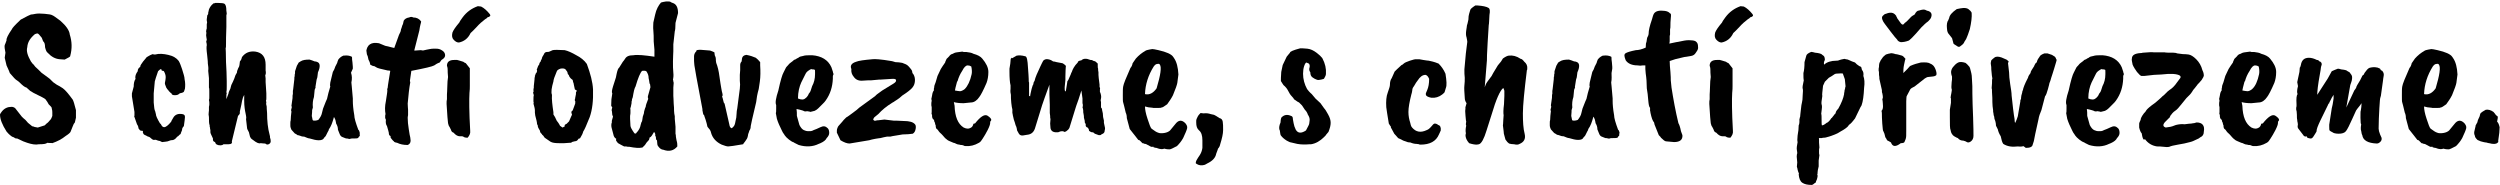 <?xml version="1.0" encoding="utf-8"?>
<!-- Generator: Adobe Illustrator 26.0.0, SVG Export Plug-In . SVG Version: 6.00 Build 0)  -->
<svg version="1.1" id="Vrstva_1" xmlns="http://www.w3.org/2000/svg" xmlns:xlink="http://www.w3.org/1999/xlink" x="0px" y="0px"
	 viewBox="0 0 688 51" style="enable-background:new 0 0 688 51;" xml:space="preserve">
<style type="text/css">
	.st0{fill:#000000;}
</style>
<g>
	<path class="st0" d="M13,39.3c-0.3,0.3-1,0.4-2.3,0.4c-0.9,0.2-2,0-3.2-0.4l-1.1-0.4l-1.7-0.8c-0.1,0-0.2,0-0.3,0
		c0,0-0.1,0-0.3-0.1c-0.2-0.2-0.5-0.3-0.8-0.4c-0.7-0.5-1.2-1-1.5-1.4C0.6,34.3,0,32.8,0,31.5c0-0.1,0.2-0.4,0.5-0.8
		c0.7-0.9,1.6-1.3,2.7-1.3c0.4,0,0.8,0.2,1,0.4l1.8,2.3c0.3,0.3,0.6,0.6,1,0.9l0.7,0.8l1.1,0.9c0.1,0.1,0.3,0.1,0.4,0.1
		c0.1,0.1,0.5,0.2,1.2,0.3c0.7-0.2,1.3-0.4,1.9-0.6c0.3-0.3,0.6-0.6,0.9-0.8l0.8-0.9c0.1-0.1,0.2-0.4,0.4-0.9c0-0.5,0-0.8,0-1
		c0-0.2,0-0.6-0.2-1.3c0-0.1-0.3-0.4-0.8-0.9c-0.2-0.4-0.5-0.9-0.9-1.4c-0.2-0.2-1.3-0.8-3.2-1.7l-1-0.6l-1-0.9
		c-0.5-0.1-1.1-0.6-2-1.5c-0.4-0.3-0.6-0.5-0.8-0.6c-0.2-0.1-0.8-0.7-1.8-1.9c0-0.1-0.3-0.8-0.9-2.1l-0.5-2.1l0.2-1.4
		c-0.2-0.9-0.3-1.7-0.2-2.1c0.1-0.2,0.3-0.7,0.5-1.3C1.7,10.6,2.2,9.6,3.3,8c0-0.2,0.8-1.1,2.4-2.6l1.9-1L8.5,4
		c0.3,0,0.8-0.1,1.3-0.2c0.6-0.1,1.4-0.1,2.5,0c1.1,0.1,1.8,0.2,2.1,0.4c0.3,0.1,1,0.6,2.2,1.5c1.6,1.4,2.5,2.7,2.6,3.8
		c0.6,1.9,0.7,3.8,0.1,6c0,0.1-0.5,0.4-1.5,0.9l-1.4-0.1c-1.2-0.1-2.3-0.7-3.3-1.8c-0.3-0.2-0.5-0.7-0.7-1.5c0-0.9-0.2-1.4-0.5-1.6
		c0,0-0.2-0.4-0.4-1c-0.6-0.8-1-1.2-1.2-1.2c-0.2,0-0.4,0.1-0.7,0.2c-1.3,1.1-2,2.2-2.1,3.6c-0.3,1.1,0.1,2.3,1,3.9
		c0.4,0.6,0.7,0.9,0.8,0.9c0.2,0.4,0.6,0.8,1.3,1.4l0.8,0.8l2.3,1.7l0.9,0.9l1,0.7c0.6,0.3,1.1,0.6,1.7,1c0.7,0.5,1.6,1.6,2.7,3.1
		c0.2,0.3,0.5,1.3,0.9,2.9v2.1l-0.3,1.3c-0.2,0.2-0.4,0.5-0.6,1.1c0,0-0.2,0.5-0.6,1.5c-0.1,0.2-0.5,0.6-1.3,1.1
		c-1.1,0.9-2.3,1.5-3.7,2C14.1,39.3,13.6,39.4,13,39.3z"/>
	<path class="st0" d="M37.9,19.6c0-0.5,0.2-0.9,0.7-1.2c0,0,0-0.1,0-0.1c0-0.3,0.3-0.7,0.8-1.4c0.6-0.7,0.9-1.1,1-1.2
		c0.8-0.5,1.3-0.7,1.6-0.8c0.3,0.1,0.5,0.1,0.6,0.1h0.1c1.1-0.3,2.3-0.2,3.6,0.1c1.4,0.3,2.3,0.9,2.9,1.7c0.3,0.5,0.6,1.3,0.9,2.2
		c0.4,1.3,0.7,2.2,0.7,2.8c0.2,0.9,0.2,1.8,0.1,2.6L50.7,25c0,0.1-0.1,0.3-0.3,0.4c-0.2,0.1-0.4,0.2-0.6,0.2c-0.2,0-0.4,0.1-0.6,0.3
		c-0.2,0.2-0.6,0.3-1.1,0.3c-0.6,0-0.9-0.2-0.9-0.5c-0.1,0-0.3-0.2-0.5-0.4c-0.2-0.2-0.4-0.4-0.4-0.5L46,24.5c0-0.1-0.1-0.2-0.2-0.3
		c-0.3-0.7-0.5-1.2-0.4-1.5c0.2-0.9,0.2-1.5,0.2-1.5c0-0.5-0.2-1.1-0.5-1.6c0,0-0.1-0.1-0.2-0.1c-0.1,0-0.2,0-0.4-0.1
		c-0.1-0.3-0.1-0.4-0.2-0.4c-0.3,0.1-0.5,0.3-0.8,0.6c-0.5,1.4-0.8,2.4-0.9,2.8l-0.3,3.3v2.5c0.1,1.3,0.2,2.1,0.4,2.4
		c0,0.1,0.1,0.4,0.2,0.8c0,0.5,0.4,1.3,1.1,2.5l0.3,0.3c0.2,0.5,0.5,0.8,0.9,0.8s1.1-0.5,1.9-1.5c0-0.1,0.2-0.5,0.7-1.3
		c0.5-0.7,1.3-1,2.4-0.8c0.5,0.1,0.7,0.3,0.7,0.8c0,0.3-0.1,1.1-0.3,2.5c-0.4,0.4-0.5,0.7-0.5,1.1c-0.3,0.7-0.4,1-0.4,1.1
		c-0.1,0-0.2,0.1-0.3,0.2L49,37.5c-0.1,0-0.2,0.1-0.3,0.2c-0.4,0.5-0.7,0.7-0.8,0.7c-0.1,0.1-0.4,0.2-0.9,0.2
		c-0.7,0.3-1.2,0.4-1.5,0.4l-0.9,0.1L44,38.8l-0.5-0.1c-0.4-0.2-0.8-0.3-1-0.2c-0.2,0-0.4,0-0.5-0.1c-0.1-0.1-0.3-0.2-0.4-0.3
		c-0.4-0.4-0.7-0.5-0.8-0.5c-0.1,0-0.3-0.1-0.6-0.3c-0.3-0.1-0.5-0.2-0.7-0.4l-0.2-0.5c0.1-0.3,0-0.4-0.1-0.4
		c-0.5,0-0.7-0.1-0.8-0.3l-0.3-0.4c0-0.3-0.1-0.7-0.4-1.1l-0.7-2c-0.1-0.1-0.1-0.2,0-0.4v-1l-0.7-4.3v-0.8c0.3-1.2,0.5-1.8,0.5-1.9
		c0-0.8,0.1-1.5,0.5-2.1C37.1,21,37.4,20.3,37.9,19.6z"/>
	<path class="st0" d="M56.9,5.3L57,4.6c0-0.1,0-0.3,0.1-0.5c0.1,0,0.2-0.2,0.2-0.4c0-0.2,0-0.4,0.1-0.6c0-0.2,0.1-0.6,0.4-1.1
		c0.3-0.5,0.7-0.9,1-1.1c0.2,0,0.4,0,0.4-0.1h0.7c1,0,1.6,0.1,1.8,0.2c0.4,0.2,0.6,0.8,0.6,2c0,0.1,0.1,0.4,0.1,0.8l-0.1,0.4v0.4
		c0,0.2,0,0.4,0,0.6c0,0.2,0,0.4,0,0.7v1.5c-0.1,2.3-0.1,3.9-0.1,4.6s0,1.2-0.1,1.2c0,0.2,0.1,1.5,0.1,3.9c0.1,1.8,0.2,3.6,0.2,5.2
		v1.3c0,0.8,0,1.4-0.1,1.7l0.1,0.5c-0.1,0.1-0.1,0.3-0.1,0.7v0.8l0.6-1.6c0-0.3,0.2-0.7,0.5-1.3l0.2-0.8c0-0.1,0.2-0.5,0.5-1.1
		c0.3-0.6,0.5-1.2,0.7-1.8l0.4-0.7c0-0.4,0.1-0.6,0.2-0.8l0.1-0.3c0.3-0.5,0.4-0.8,0.4-1l0.1-0.8c0-0.1,0-0.2,0.1-0.3
		c0.3-0.3,0.4-0.7,0.5-1.1c0.9-1.2,2.1-1.7,3.7-1.5c1.9,0.3,2.8,1.5,2.8,3.6v1.6c0.1,0.5,0.1,1-0.1,1.3l0.1,0.9v1l0.2,3.1V27
		c0,0.3,0,0.5-0.1,0.7c0,0.1,0.1,0.3,0.1,0.7c-0.1,0-0.1,0.2,0,0.5c0.1,0.3,0.1,0.5,0.1,0.6c0,0.1,0,0.6,0.1,1.6
		c0,2.1,0.2,4.2,0.7,6l0.1,0.4v0.3c0.3,0.9,0.3,1.5-0.2,1.8c-0.4,0.3-0.8,0.2-1.1-0.1c-0.1,0-0.5,0-1.3-0.1
		c-0.4,0.2-1.1-0.1-2.1-0.9c-0.2-0.1-0.4-0.3-0.6-0.5c0-0.1-0.1-0.2-0.2-0.4c-0.1-0.5-0.2-0.9-0.3-1.2c-0.3-0.6-0.5-0.9-0.5-1.1
		l-0.3-2.6c0.1,0,0.1-0.5-0.1-1.4c-0.2-0.9-0.4-2.1-0.4-3.6v-0.5c0-0.7,0-1,0.1-1c-0.3,0-0.6,0.9-0.9,2.7l-0.4,1.8v0.5
		c-0.1,0.3-0.3,0.5-0.5,0.7l-1.7,7c0.1,0.3,0,0.5-0.1,0.6c-0.1,0.1-0.4,0.2-0.8,0.2h-1.4C61.3,39.9,61,40,60.7,40
		c-0.9,0-1.4-0.3-1.5-0.9c-0.4-0.1-0.6-0.3-0.6-0.7v-0.3c-0.4-0.9-0.7-1.4-0.7-1.7c0-0.3,0-0.5,0-0.7c-0.1-0.1-0.1-0.3-0.1-0.6
		c-0.1-0.1-0.1-0.3-0.1-0.6c-0.2-0.5-0.2-1.2-0.2-2.3l-0.1-0.7c0-0.5,0.1-0.9,0.1-1.1v-1l0.1-0.5v-0.6c0-0.1,0-0.4-0.1-0.8
		c0.1-0.2,0.1-0.4,0.1-0.7v-1.4c0-0.7,0-1.1-0.1-1.3v-1.6c0-0.5,0-0.9,0-1l-0.2-2c0.1-0.7,0-1.4-0.1-2c0-0.1,0-0.9-0.2-2.4
		c-0.2-1.5-0.2-2.3-0.1-2.6c0-0.3,0-0.5-0.1-0.8c-0.1-0.3,0-0.5,0.1-0.7c0,0,0-0.3-0.1-0.7c-0.1-0.4-0.1-0.8,0-1.3
		c-0.1-0.2-0.1-0.5,0-0.9c0.1-0.1,0.1-0.3,0.1-0.7V6.7L57,6.1C56.9,5.9,56.9,5.6,56.9,5.3z"/>
	<path class="st0" d="M96.7,22.7l0.1,1c0,0.1,0.1,1.3,0.3,3.4v0.7c0,0.9,0.1,2.2,0.4,3.9c0,0.8,0.4,2.1,1.1,4
		c0.2,0.1,0.3,0.4,0.4,0.8L99,37.1c0.1,0.2,0,0.4-0.3,0.6c0,0.3-0.3,0.4-1,0.4c-0.7,0-1.1,0-1.3,0.1c-0.2,0.1-0.5,0-0.9-0.1
		c-0.1,0.1-0.6-0.1-1.3-0.4c-0.3-0.1-0.6-0.4-0.8-1l-0.4-1c0-0.7-0.2-1.2-0.5-1.7c0-0.2-0.1-0.5-0.2-1c-0.2-0.5-0.3-0.7-0.4-0.8
		c-0.4,1.5-0.8,2.6-1.4,3.4c0,0.2-0.1,0.4-0.3,0.7l-0.5,1c0,0.1-0.2,0.3-0.5,0.6c-0.2,0.5-0.7,0.7-1.5,0.7c-0.7,0-1.5-0.2-2.5-0.5
		c-0.3,0-0.8-0.2-1.5-0.5c-0.2,0-0.6,0-1-0.2c-0.5-0.2-0.7-0.2-0.8-0.2c-0.1-0.1-0.4-0.3-0.8-0.5l-0.9-1c0,0-0.1-0.2-0.2-0.5
		c-0.1-0.3-0.1-0.5-0.1-0.7c0-0.1,0-0.3,0-0.6c0-0.3,0-0.5,0.1-0.8c0-0.7,0.1-1.5,0.2-2.4c0-0.1-0.1-0.2-0.1-0.4
		c0-0.1,0.1-0.4,0.2-0.8c0-0.2-0.1-0.3-0.1-0.4l0.3-2.1c0-0.5,0-0.9,0.1-1.1V25c0-0.1,0.1-0.3,0.1-0.6l0.3-2.6c0-0.4,0-0.7,0.1-0.8
		v-0.5c0.1-0.1,0.1-0.4,0.1-0.9l0.5-1.5l0.4-0.7c0-0.1,0.2-0.3,0.6-0.5c0.6-0.4,1.4-0.5,2.5-0.5c0.4,0.1,0.9,0.3,1.4,0.5
		c0.1,0,0.4,0,0.8,0.2c0.7,0.3,0.8,1.3,0.1,2.8c-0.1,1-0.2,1.5-0.2,1.5c-0.1,0.3-0.2,0.5-0.2,0.7c-0.2,1.2-0.3,1.8-0.3,1.9
		c0.1-0.1,0.1,0.1-0.2,0.7l-0.2,2c-0.3,0.9-0.4,1.8-0.3,2.9l-0.2,0.7c0,0.2,0,0.7-0.1,1.7c0.1,0.1,0.1,0.2,0.1,0.4l0.1,0.4
		c0,0.1,0,0.2,0.1,0.3c0.1,0.1,0.3,0.1,0.6,0.1c0.3,0,0.6-0.1,0.9-0.2c0.5-0.6,0.9-1.3,1-1.9c0.2-0.7,0.3-1.1,0.3-1.2
		c0.6-1.6,1-2.5,1.1-2.7c0.2-1,0.5-2.1,0.9-3.4c-0.1-0.2-0.1-0.5,0-1.1l0.7-2.9c0.3-0.5,0.5-0.9,0.5-1c0-0.1,0.2-0.6,0.7-1.5
		c0-0.1,0.1-0.4,0.3-0.9c0.3-0.4,0.7-0.8,1.4-1.1h0.2c0.8-0.1,1.5,0,2.1,0.3c0.1,0.1,0.1,0.4,0.1,0.8c0.1,0.4,0.1,1,0.2,2v0.5
		L96.6,20C96.9,20.9,96.9,21.8,96.7,22.7z"/>
	<path class="st0" d="M101.4,16.4c-0.1-0.5-0.2-0.9-0.2-0.9c-0.2-0.4-0.3-0.7-0.3-1s0-0.4-0.1-0.4c0.1-0.8,0.4-1.5,1-1.9
		c0.6-0.4,1.4-0.5,2.5-0.3l1.7,0.7l2.5,0.6l1.3-3.6c0.3-0.6,0.5-1,0.5-1.2c0-0.2,0.1-0.5,0.2-0.7c0.1-0.5,0.3-0.9,0.4-1.1l0.2-0.9
		c0.3-0.5,0.8-0.8,1.5-0.9c0.4-0.2,0.8-0.2,1.1,0c1,0,1.7,0.4,2.2,1.1c0,0.2-0.1,0.5-0.2,0.9c-0.1,0.4-0.2,0.9-0.3,1.6l-1.4,5.5h0.4
		l1.4-0.1c0.2,0,0.4,0.1,0.6,0.1c0.8-0.2,1.4-0.3,1.9-0.4s0.7-0.1,0.9-0.1c0.1,0,0.4,0,0.9,0c0.5,0,1,0.1,1.6,0.5
		c0.5,0.3,0.8,0.8,0.8,1.3s-0.3,0.9-1,1.3l-0.5,0.7c-0.6,0.2-1.1,0.5-1.5,0.8c-0.5,0.3-2.6,0.8-6.3,1.5l-0.4,2.8
		c0.1,0.2,0.1,0.3,0.1,0.4c-0.3,1.6-0.5,3.5-0.7,5.8c0,0.8,0.1,1.4,0.1,1.7v1.5c0,0.1-0.1,0.3-0.1,0.7c0,0.9,0.1,2,0.3,3.2
		c0.2,1.2,0.3,2,0.4,2.2c0,0.3,0.1,0.5,0.1,0.9c0,0.6-0.3,1-0.8,1.2c-1.2,0-2.1-0.2-2.9-0.6c-0.7-0.1-0.9-0.3-0.9-0.4
		c-0.3-0.2-0.5-0.5-0.9-1c0-0.3,0-0.5-0.1-0.5c-0.3-0.1-0.4-0.4-0.4-0.9c0,0-0.1-0.2-0.1-0.4l-0.4-1.4c-0.3-0.4-0.4-1-0.3-1.7
		c0-0.1-0.1-0.3-0.2-0.5v-0.4c0-0.3,0-0.5,0.1-0.7c-0.2-1-0.2-2.2,0.1-3.6c0.2-1.4,0.4-2.4,0.4-3c-0.1-0.2,0-0.4,0.1-0.7
		c0-0.3,0.1-0.8,0.2-1.5l0.5-3.1c-0.2-0.1-0.4-0.1-0.7-0.1c-1.9-0.4-2.9-0.7-3-0.8l-0.7-0.4c-0.3,0-0.6-0.1-1.1-0.4
		C101.8,17,101.5,16.7,101.4,16.4z"/>
	<path class="st0" d="M123,18.1c0-1.1,0.7-1.6,2-1.6h0.8c0.1,0,0.7,0.2,1.7,0.5c0.1,0.1,0.4,0.3,0.7,0.4l1.1,1.4v4.8
		c0,0.5,0,1.2-0.1,2c-0.1,1.7-0.1,5.2,0.2,10.4c0.1,0.7-0.2,1.3-0.7,1.9c-0.6,0-1-0.1-1.2-0.3c-0.1-0.1-0.5-0.1-1-0.1
		c-0.5,0-1.1-0.3-1.7-1c-0.4-0.1-0.6-0.4-0.7-0.8l-0.4-0.8c-0.2-0.2-0.3-0.6-0.4-1c-0.1-0.5-0.2-2.2-0.4-5.3c0-0.5,0-1,0.1-1.3v-1.3
		c0-0.4,0.1-1.1,0.1-2.2c0-1.1,0.1-1.9,0.2-2.6c-0.1-0.9-0.1-1.6-0.1-1.9C123.2,19.1,123.2,18.6,123,18.1z M131.5,1.7l0.9,0.1
		c0.8,0.4,1.6,1.1,2.4,2.1c0.3,0.4,0.1,0.7-0.7,0.9c0,0.1-0.2,0.3-0.6,0.5c-0.8,0.6-1.6,1.3-2.3,2.1c-0.7,0.8-1.3,1.3-1.7,1.7
		c-0.7,1.5-1.8,2.3-3.2,2.6c-0.5,0-0.9-0.2-1.4-0.7c-0.5-0.5-0.6-1.1-0.4-2c0.2-0.6,0.8-1.5,1.9-2.8c0-0.1,0.3-0.6,0.9-1.4
		C128.4,3.3,129.8,2.3,131.5,1.7z"/>
	<path class="st0" d="M150.5,14.3c0.3,0,0.5,0,0.7-0.1c0.2-0.1,0.5-0.2,0.9-0.4c0.5-0.1,1.5-0.1,3.3,0c0.9,0.2,2,0.7,3.2,1.4
		c1.2,0.6,2.2,1.4,2.9,2.4c1,2.7,1.6,5,1.7,7c0.1,3.1-0.2,5.6-0.9,7.6c-0.9,2.3-1.5,3.6-1.8,4c-0.1,0.5-0.4,1.1-0.9,1.9
		c-0.2,0-0.3,0-0.4,0.1c0,0-0.1,0.2-0.3,0.4c-0.2,0.2-0.5,0.3-0.8,0.3c-0.5,0.1-0.8,0.2-0.8,0.3c-0.1,0.1-0.3,0.1-0.6,0.1l-1.4,0.1
		h-1.5c-1,0-1.8-0.1-2.3-0.4l-1.6-1.1l-0.5-0.7c-0.1,0-0.2,0-0.2-0.1c0-0.1,0-0.2-0.1-0.2c-0.3-0.3-0.5-0.5-0.5-0.9
		c-0.4-0.6-0.6-1.1-0.6-1.3c0-0.3-0.1-0.4-0.2-0.5c0-0.5-0.2-1.3-0.5-2.4l-0.1-0.8v-0.6c0-0.5-0.2-1.2-0.4-1.9
		c0.1-0.1,0.1-0.3,0-0.6c0-0.8,0-1.4,0.1-1.7l-0.2-0.7c0.1-0.2,0.2-0.4,0.1-0.6c0-0.2,0-0.5,0.1-0.8v-0.4l0.2-1.9
		c0-0.3,0-0.5,0.1-0.6v-0.4c0.1,0,0.1-0.2,0.2-0.5l0.3-0.4l0.1-0.4c0-0.1,0-0.2-0.1-0.3l0.3-0.8c0-0.1,0.1-0.3,0.4-0.7
		c0-0.2,0.1-0.5,0.4-0.8c0-0.2,0.1-0.4,0.3-0.7c0-0.3,0.2-0.7,0.6-1.3C149.8,14.5,150.2,14.3,150.5,14.3z M158.2,24.6l-0.3-1.4
		c0-0.1,0-0.2-0.1-0.4s-0.1-0.4-0.2-0.8c-0.3-0.2-0.5-0.4-0.6-0.5l-0.3-0.4l-0.2-0.5c-0.2-0.1-0.3-0.3-0.3-0.5
		c0-0.2-0.1-0.4-0.2-0.5c-0.1-0.1-0.2-0.3-0.3-0.4c-0.1-0.1-0.1-0.2-0.2-0.2c-0.3-0.2-0.8-0.2-1.3-0.1c-0.5,0.2-0.9,0.4-1,0.8
		c-0.6,1.4-0.9,2.3-0.9,2.7c-0.5,1.7-0.7,3-0.4,3.7c-0.1,1.2,0.1,2.8,0.4,4.8v0.6c0.3,0.4,0.6,1,0.9,1.7c0.4,0.5,0.6,0.8,0.7,1
		c0.1,0.2,0.2,0.3,0.2,0.4c0.4,0.3,0.6,0.4,0.7,0.5c0.3-0.1,0.5-0.3,0.6-0.3v-0.4c0.2-0.1,0.3-0.3,0.5-0.3c0,0,0.1-0.1,0.4-0.4
		l0.3-0.3c0.5-1.2,0.8-1.8,0.8-1.8c0-0.1,0-0.2-0.1-0.4c-0.1-0.3-0.1-0.6,0.3-0.8l0.7-1.9v-0.3c0.1-0.2,0-0.4-0.1-0.5v-0.4
		c0.1-0.1,0.1-0.3,0.1-0.4c0.1-0.6,0.2-0.9,0.2-1c0-0.1,0-0.2,0-0.4c0-0.2,0.1-0.3,0.2-0.4C158.9,25,158.7,24.9,158.2,24.6z"/>
	<path class="st0" d="M185.9,6.3c0,1.3-0.1,2.1-0.2,2.3l-0.4,3.6v1.9c0,0.6-0.1,1.5-0.1,2.8c0,1.2,0,2.3,0.1,3.1
		c0.1,0.8,0,1.5-0.1,2c0.1,0.1,0.1,0.2,0.1,0.4l0.1,0.4l-0.1,1.3v2.3c0,0.4,0.1,1.1,0.1,2.1c0.1,0.8,0.1,1.5,0.1,2
		c0,0.5,0.1,1,0.2,1.5v0.7l0.2,2.2v1.9c0.1,0.3,0.1,0.5,0.1,0.7c0,0.2,0.1,0.6,0.2,1.2c0.2,0.6,0.2,1.1,0.2,1.6
		c-1,1.2-2.3,1.5-3.9,0.9c-0.3,0-0.7-0.2-1-0.5c-0.3-0.3-0.6-0.7-0.6-1l-0.1-1.1c-0.2,0-0.3-0.3-0.3-0.9c-0.1-0.2-0.2-0.4-0.2-0.5
		c0.1-0.2,0-0.5-0.3-0.9l-0.6,1c-0.2,0.3-0.4,0.5-0.6,0.5l-0.2,0.7c-0.5,0.5-0.9,1-1.1,1.4l-0.7,0.7c-0.9,0.2-2.1,0.1-3.6-0.2
		c-0.4,0-0.7,0-0.9-0.1H172c-0.1,0.1-0.5-0.1-1.2-0.5c-0.6-0.3-0.9-0.5-1-0.7l0.3,0.1c-0.5-0.2-0.7-0.6-0.5-1
		c-0.4-0.2-0.7-0.6-0.8-1.2l-0.5-1.9c-0.1-0.5-0.1-1,0.1-1.5c-0.1-0.1,0-0.6,0.3-1.5l-0.2-0.5l-0.1-1c-0.1-0.1-0.1-0.5,0.1-1
		l-0.3-0.5c0-1.5,0.1-2.3,0.2-2.7l0.1-0.7c-0.2-0.3-0.1-0.9,0.2-1.9l0.8-2.5c0-0.1,0.1-0.4,0.2-1c0.2-0.9,0.4-1.5,0.7-1.7l1-1.6
		c0.2-0.2,0.4-0.5,0.6-0.8c0.4-0.7,1.1-1,2.3-1c1.2-0.2,3.1,0,5.8,0.4v-1.9l-0.2-2.3c0-1.1,0-2.1-0.1-3c-0.1-0.9,0-1.6,0-2.2
		c0,0,0.2-0.8,0.5-2.2s0.9-2.5,1.6-3.3c0.3-0.1,0.7-0.2,1.4-0.3c0.7,0,1.1,0,1.2,0.1s0.3,0.2,0.6,0.3c1,0.3,1.5,1.2,1.5,2.8
		L185.9,6.3z M179,24l-0.1-0.8c-0.1-0.1-0.2-0.3-0.2-0.6c0-0.2-0.1-0.6-0.2-1.1c0-0.7-0.2-1.2-0.5-1.7c-0.1-0.3-0.5-0.4-1.3-0.3
		c-0.5,0.5-1.1,1.9-1.8,4.3c0,0-0.1,0.2-0.2,0.4c-0.1,0.3-0.3,0.9-0.4,1.6c-0.1,0.7-0.2,1.2-0.3,1.3c-0.1,0.2-0.1,0.4-0.1,0.6
		c-0.1,0.1-0.1,0.4-0.1,0.7l-0.2,1c-0.1,0.2-0.2,0.5-0.1,0.8V31c0,0.1,0,0.4-0.1,0.9v0.8l0.1,1.9c0,0.4,0.4,1.1,1.1,2.1
		c0.3,0.1,0.5,0.1,0.5-0.1c0.7-0.7,1.1-1.5,1.2-2.2l0.2-0.7c0.2-0.2,0.3-0.7,0.4-1.6l0.3-0.9c0-0.3,0.1-0.7,0.2-1
		c0.1-0.4,0.2-0.6,0.3-0.8c0-0.3,0.2-1,0.7-2.2c0-0.1-0.1-0.2-0.1-0.3v-0.4C178.8,24.8,179,24,179,24z"/>
	<path class="st0" d="M192.8,13.7l2.5,0.2c0.2,0,0.6,0.2,1.3,0.5l0.1,0.8c0.2,0.4,0.3,0.7,0.3,1c0,0.3,0,0.7,0.1,1.1
		c0.4,1,0.7,2.2,0.9,3.8c0.2,1.5,0.4,2.6,0.5,3.2c0.1,0.6,0.2,1.1,0.3,1.4c0.1,0.4,0.1,0.7-0.1,0.9c0.1,0.1,0.2,0.4,0.3,0.9
		s0.2,0.9,0.4,1l1.3,5.7c0.1,0.7,0.3,1,0.7,1.1l0.5-0.5c0.2-0.2,0.4-0.7,0.5-1.4c0.2-0.7,0.3-1.4,0.3-2c0-0.6,0.1-1.1,0.2-1.6
		l0.7-5.4c0.1-0.8,0.1-1.5,0-2.2v-1.6l0.1-1.3v-1.4c0-0.3,0.1-0.7,0.4-1l0.1-0.8c0.1-0.6,0.5-0.9,1.2-1c1.1,0.2,1.9,0.5,2.6,0.8
		c0.4,0.3,0.8,0.7,1.2,1.2V18c0.1,1.6,0.1,3.1-0.1,4.5l-0.3,2c-0.4,1.4-0.6,2.6-0.7,3.6c-1,4.2-1.5,6.4-1.5,6.6
		c0,0.5-0.1,0.9-0.4,1.3c0,0.1-0.1,0.4-0.3,0.9c-0.1,0.8-0.3,1.3-0.5,1.5c0,0-0.1,0.2-0.4,0.6c-0.3,0.4-0.5,0.6-0.5,0.7
		c-2.3,0.4-3.7,0.6-4.1,0.6c-0.4,0-1-0.2-1.8-0.5c-1.5-0.7-2.5-1.8-2.9-3.2c-0.1-0.5-0.3-0.9-0.6-1.2c-0.3-0.3-0.5-0.6-0.5-0.9
		c-0.1-0.3-0.1-0.6-0.2-0.8c-0.1-0.2-0.1-0.5-0.2-0.7c-0.2-0.6-0.4-1.1-0.5-1.5c0,0.1,0,0.2-0.1,0.1c0-0.1-0.1-0.2-0.1-0.3
		c0-0.1-0.1-0.3-0.1-0.5c-0.1-0.3-0.1-0.5-0.1-0.8c-1.5-7.8-2.2-11.8-2.2-12c0-0.3-0.1-0.7-0.1-1.2v-1.3c0-0.5,0.2-1,0.7-1.5h-0.1
		C191.6,13.8,192,13.7,192.8,13.7z"/>
	<path class="st0" d="M229.2,21.1v0.6c-0.1,2.2-0.7,4.2-2,6c-0.2,0.3-0.4,0.5-0.8,0.9l-1.2,1.2c-0.3,0.3-0.6,0.5-1,0.7l-1.2,0.3
		c-0.1-0.1-0.4-0.1-0.9-0.2c-0.4,0.1-0.7,0.1-1-0.1c0,0-0.2-0.1-0.6-0.2c-0.3-0.1-0.8-0.2-1.3-0.3c0.1,0.6,0.1,1.2,0.1,1.9l0.7,2.5
		c0.4,0.8,0.8,1.2,1.2,1.4c0.4,0.2,0.8,0.3,1.3,0.3c0.5,0,0.8,0,1-0.1c0.2-0.1,0.6-0.3,1.2-0.5l1.1-0.5c0.8-0.4,1.4-0.3,2,0.3
		c0.3,0.3,0.4,0.8,0.4,1.3c0,0.5-0.3,1-0.7,1.4c-0.2,0.5-0.8,1-1.7,1.4c0,0-0.2,0.1-0.5,0.2c-1.6,0.8-3.5,0.9-5.5,0.3l-1-0.5
		c-0.1,0-0.2-0.1-0.3-0.2c-0.4-0.1-0.9-0.4-1.4-0.8c-0.5-0.4-0.9-0.8-1.1-1.1c-0.2-0.3-0.3-0.5-0.4-0.6c-0.1-0.1-0.2-0.3-0.4-0.7
		c-0.6-1.2-1.1-2.3-1.4-3.3l-0.3-1.6c0.1-0.1,0.1-0.6,0.1-1.3v-0.9c-0.3-0.6-0.1-1.9,0.6-4c0.6-2.8,1.1-4.4,1.4-4.9l0.7-1.4
		c0,0,0.2-0.3,0.7-0.8c0.1-0.2,0.5-0.5,1.3-1.1c0.1-0.2,0.4-0.3,0.7-0.4c0.1-0.1,0.4-0.3,0.7-0.4c0.3-0.3,0.7-0.4,1.3-0.5
		c0.5-0.2,1.4-0.2,2.5-0.2c2.6,0.2,4.4,1.3,5.3,3.3l0.4,1.2c0,0.2,0.1,0.4,0.2,0.7C229.2,20.8,229.2,20.9,229.2,21.1z M224.3,20.4
		v-0.6c0-0.4,0-0.6-0.1-0.6l-0.3-0.1c-0.3,0-0.5,0-0.6-0.1c-0.3,0.1-0.5,0.2-0.6,0.3c-0.5,0.3-0.8,0.6-1,1l-1.2,2.4
		c-0.5,1.1-0.9,2.6-0.9,4.4c0.9,0.4,1.6,0.4,2.1-0.1c0.3-0.2,0.5-0.5,0.7-0.8c0.1-0.3,0.2-0.5,0.4-0.7c0.2-0.2,0.4-0.8,0.7-1.8
		C224,22.8,224.3,21.7,224.3,20.4z"/>
	<path class="st0" d="M240.1,16.3c0.5-0.1,2.3,0,5.2,0.5c0.1,0,0.5,0.1,1.1,0.3c0.7,0,1.3,0.1,1.9,0.2l1,0.4c0.5,0.2,1,0.8,1.6,1.6
		c0.1,0.3,0.2,0.5,0.2,0.8c0.4,0.4,0.7,1.1,0.7,1.9s-0.2,1.5-0.7,2.1c-0.5,0.6-1.4,1.3-2.8,2.2c-0.4,0.4-1,0.9-2,1.5
		c-0.1,0.1-0.4,0.3-0.8,0.5c-1.6,1-2.8,2-3.8,3.1l-1.1,0.9c-0.2,0.3-0.3,0.5-0.3,0.6c0.2,0.3,0.4,0.4,0.7,0.3
		c0.3-0.1,0.5-0.1,0.7-0.1l1.7-0.2l2.5,0.3c0.3,0,1.2,0,2.8,0.1c1.6,0,2.6,0.3,3.1,0.9c0.2,0.2,0.3,0.6,0.2,1.2
		c-0.1,0.6-0.3,1.1-0.8,1.4c-0.7,0.1-1.7,0.2-2.8,0.2c-0.5,0.1-1.1,0.2-1.8,0.3c-0.7,0.1-1.2,0.2-1.6,0.3c0,0-0.3,0-0.9,0
		c-0.5,0.1-1.1,0.2-1.8,0.4c-0.2,0-0.7,0.1-1.4,0.2c-0.7,0.1-1.3,0.3-1.7,0.4l-5.4,0.9c-0.7,0-1.5-0.3-2.5-0.9l-1-2.1
		c0-0.5,0-0.9,0.1-1.1c0.1-0.3,0.2-0.6,0.5-0.9c0.3-0.3,0.5-0.6,0.8-0.9c0.2-0.3,0.4-0.4,0.4-0.5c0.2-0.2,0.3-0.3,0.3-0.3l0.5-0.5
		c0.1,0,1.1-0.7,2.8-2l0.8-0.7l4.4-3.2c0-0.1,0.6-0.6,1.9-1.5l3.1-1.9c0.5-0.3,0.7-0.6,0.7-0.8c0-0.2-0.1-0.4-0.2-0.4
		c-0.2-0.1-0.4-0.1-0.8-0.1l-3.2,0.2h-0.4l-2.2,0.2c-0.5,0-1.3,0-2.4,0.1c-1.1,0.1-1.9-0.3-2.4-1c-0.6-0.7-0.8-1.4-0.7-2.2
		c-0.4-0.9,0-1.6,1.3-2C236.3,16.7,237.8,16.5,240.1,16.3z"/>
	<path class="st0" d="M267.2,28.2l-2,0.2c-1.1,0-2-0.1-2.7-0.3l0.2,1c0.1,3,0.9,5,2.5,6c0.4,0.2,0.8,0.3,1.1,0.3
		c0.3,0,0.7-0.1,1.1-0.4c0.1-0.1,0.3-0.3,0.4-0.6c0-0.3,0.2-0.5,0.5-0.4c1.5-1.9,2.6-2.6,3.4-2.2c0.8,0.5,1.1,0.9,1.1,1.2
		c0,0.1-0.1,0.3-0.3,0.5v0.3c0,0.4-0.2,1-0.7,2c-0.5,0.9-0.9,1.7-1.4,2.4c-0.3,0.5-0.6,0.9-1,1.1c-1.2,0.7-2.4,1-3.7,0.9
		c-0.3,0-0.5-0.1-0.6-0.2c-0.3-0.1-0.5-0.1-0.7-0.1l-0.4-0.1c-0.3,0-0.6-0.1-0.8-0.2c-0.4-0.2-0.6-0.3-0.8-0.3
		c-0.9-0.4-1.5-0.6-1.7-0.8c-0.2-0.2-0.4-0.3-0.5-0.4c-0.1-0.1-0.5-0.5-1-1.1c-0.5-0.4-0.7-0.7-0.8-0.8c-0.2-0.3-0.4-0.6-0.6-0.7
		c-0.2-0.1-0.3-0.5-0.3-1c-0.1-0.2-0.2-0.4-0.2-0.7l-0.2-0.4c0-0.3-0.1-0.5-0.3-0.6c-0.2-0.2-0.3-0.5-0.3-0.8v-0.4
		c-0.1-0.1-0.2-0.3-0.1-0.7v-1.4l-0.1-0.5v-0.4c0-0.1,0-0.5,0.1-0.9l-0.1-0.5c0,0,0.1-0.3,0.2-0.9c0.1-0.8,0.3-1.2,0.5-1.4v-0.5
		c0-0.1,0.1-0.3,0.1-0.4c0-0.2,0-0.4,0.1-0.6c0.1-0.2,0.4-1,0.8-2.5l0.9-1.9c0.3-0.5,0.7-1.1,1.2-1.8c0-0.2,0.2-0.5,0.4-1l0.7-0.7
		c0.2-0.3,0.5-0.6,1-0.7c0.5-0.3,0.9-0.4,1.1-0.4l1.5-0.2c0.2,0,0.3,0.1,0.4,0.1h0.7c0.8,0.1,1.5,0.2,2,0.5c1.1,0.3,1.9,0.7,2.4,1.3
		c1.1,1.3,1.7,2.5,1.7,3.7c0,1.2-0.2,2.2-0.5,3c-0.9,2.1-1.6,3.4-2,3.9C268.9,27.6,268.1,28.2,267.2,28.2z M267.4,20.4
		c0.1-0.5,0.1-1.2-0.1-2.1c-0.3-0.2-0.6-0.3-1-0.3c-0.5,0-1,0.5-1.5,1.5c-0.6,0.9-1,1.8-1.3,2.9h-0.1c-0.4,1.5-0.6,2.3-0.6,2.5
		c0.6,0.1,1.1,0.2,1.4,0.2s0.8-0.2,1.3-0.6C266.3,23.7,267,22.3,267.4,20.4z"/>
	<path class="st0" d="M279.8,15.3h0.1c0.5-0.1,1.2-0.1,2.3,0.2c0.4,0.1,0.6,1.1,0.7,3.1c0.1,1.5,0.2,2.5,0.2,3.1c0,0.6,0,0.9,0.1,1
		v3.7l0.3,0.1c0,0,0-0.3,0.1-0.7c0.2-1,0.4-1.8,0.6-2.3c0.1-0.1,0.2-0.3,0.2-0.5c0-0.2,0.1-0.5,0.3-0.7c0.2-1,0.8-2.3,1.6-4
		c0.3-0.7,0.6-1.2,0.8-1.6c0.3-0.3,0.7-0.5,1.3-0.4c0.6,0.1,1,0.3,1.4,0.6c0.3,0,0.6,0.1,1,0.2l1.6,0.3c0.1,0,0.3,0.2,0.6,0.4
		c0.3,0.2,0.4,0.4,0.3,0.7c0,0.3-0.1,1.1-0.1,2.6v0.9L293,24c0,0.6,0,0.9,0.1,1l0.2,0.2l0.4-2.5c0-0.3,0.1-0.5,0.3-0.7l0.7-1.6
		c0-0.1,0.1-0.3,0.3-0.7c0.1-0.3,0.2-0.6,0.5-1.1c0.3-0.5,0.6-0.9,1.1-1.4c0-0.3,0.3-0.5,1-0.6c0.5-0.5,1.3-0.6,2.5-0.1
		c0.2,0,0.4,0,0.6,0.1c0,0.1,0.1,0.1,0.4,0.2c0.3,0,0.6,0.3,1,0.7v0.6c0,0.4,0,0.6,0.1,0.8c0,0.3,0,0.6,0.1,1v0.7
		c0,0.3,0.1,1.2,0.3,2.7v0.6c0.1,0.2,0.2,0.4,0.1,0.7c0,0.2,0,0.5,0,0.7c0.1,0.1,0.2,0.4,0.3,0.9c0.1,0.5,0,1-0.1,1.4l0.1,0.5v1.5
		c0.2,0.1,0.3,0.4,0.3,0.7l0.2,0.9c0,0.7,0.1,1.3,0.3,2v0.6l0.3,1.4v0.3l-0.1,0.5c0,0.4-0.2,0.7-0.7,0.9c-0.1,0-0.2,0.1-0.3,0.2
		c-0.1,0.1-0.3,0.1-0.6,0.1l-1.1-0.4l-0.5-0.4c-0.3,0.1-0.7-0.1-1.1-0.4c0-0.3-0.1-0.6-0.4-0.9c-0.4-0.1-0.6-0.4-0.5-0.9
		c0,0-0.1-0.2-0.3-0.6c0.1-0.1,0-0.5-0.2-1.2c0-0.3,0-0.6-0.1-1c-0.1-0.3-0.1-0.6-0.1-1c0-0.3-0.1-0.6-0.2-0.9c0,0,0.1-0.1,0.1-0.4
		c0-0.3,0-0.5-0.1-0.7v-1.3l-0.3-2.2l-0.8,2.5c-0.5,1.4-0.8,2.2-0.8,2.3l-1.7,5.5c-0.1,0.2-0.3,0.5-0.6,0.7
		c-0.3,0.3-0.6,0.4-0.8,0.4c-0.1-0.1-0.3-0.2-0.6-0.2c-0.3,0-0.7,0.1-1.1,0.3c-1.2,0.1-1.9-0.2-2.1-1.1l-0.1-1.3l0.1-1.3
		c-0.1-0.1-0.1-0.4-0.1-0.8l-0.1-0.8v-2.3l-0.1-2.8v-2.7c-1.1,2.9-1.7,4.8-2,5.6l-2,6.5c-0.4,1.1-1.1,1.6-2.2,1.7l-0.6,0.1
		c-0.8,0.2-1.3,0.1-1.6-0.4l-0.5-0.9c-0.1-0.8-0.3-1.3-0.4-1.4c-0.1-0.5-0.3-1-0.5-1.6l-0.3-1.3c0-0.1,0-0.3-0.1-0.5v-1
		c-0.1-0.3-0.2-0.9-0.3-1.8c-0.1-0.9-0.1-1.6-0.1-2.2c-0.1-0.4-0.2-1-0.1-1.6v-1c-0.2-0.8-0.3-2.1-0.3-3.8v-0.8
		c0.2-1.1,0.3-1.8,0.3-2.2c0-0.4,0.1-0.7,0.3-0.9C278.2,16.3,278.8,15.9,279.8,15.3z"/>
	<path class="st0" d="M314.9,39.5l-0.5-0.1l-0.8-0.8c-0.2,0-0.4-0.1-0.5-0.3c-0.4-0.5-1.1-1.4-2.2-2.8l-0.8-3c0-0.6-0.1-1.1-0.3-1.5
		c-0.4-1.6-0.6-2.6-0.7-2.8c-0.1-0.2-0.1-0.9-0.1-2c0-1.1,0-1.9,0.1-2.4c0.1-0.7,0.8-2.4,2-5.1c0.3-0.3,0.5-0.8,0.6-1.3l0.9-1.3
		c0.8-0.9,1.7-1.6,2.6-2.1c0-0.1,0.6-0.3,1.9-0.5c0.3,0,0.8,0.1,1.7,0.3c2.2,0.5,3.6,1.1,4.1,1.9l0.2,0.3c0.7,1,1.1,2.5,1.2,4.5
		c-0.1,0.9-0.2,1.7-0.3,2.3c-0.1,0.6-0.5,1.7-1.2,3.4c-0.5,1-1.1,1.8-1.6,2.5c-0.8,0.6-1.3,0.9-1.6,0.9c-0.1,0.1-0.5,0.1-0.9,0.1
		h-1.3c-0.1,0-0.3-0.1-0.7-0.1c-0.4,0-0.9-0.1-1.6-0.3c0,0.8,0.2,1.9,0.7,3.4c0.5,1.5,0.8,2.4,1.1,2.7c0.8,0.6,1.4,1,1.8,1.1
		c0.4,0.2,1,0.2,1.7,0.1c0.7-0.1,1.3-0.4,1.6-0.7l1.4-1.7c0.9-1.2,1.8-1.3,2.8-0.3c0.4,0.5,0.6,0.9,0.5,1.4
		c-0.1,0.5-0.5,1.4-1.1,2.7c-0.5,0.9-1.1,1.6-1.7,2.2c-1.1,0.6-1.8,0.9-2,0.9c-0.3,0-0.8,0-1.5-0.2c-0.4,0.2-1,0.2-1.9-0.1
		c0-0.1-0.1-0.1-0.3-0.1c-0.2,0-0.5-0.1-0.8-0.2l0.1-0.1c-0.1,0-0.3,0-0.7,0l-1.5-0.8H314.9z M319.2,17.8c-0.1-0.2-0.3-0.3-0.7-0.2
		c-0.4,0-0.7,0.3-1,0.7c-1.5,2.4-2.3,4.9-2.4,7.6c1.2,0.3,2.3-0.3,3.2-1.6C319.4,20.6,319.7,18.5,319.2,17.8z"/>
	<path class="st0" d="M335.6,32.5c0.5,0.1,0.8,0.4,0.9,1c0.1,0.6,0.1,1.3,0.1,2.3s-0.3,2.3-0.8,3.9c-0.1,0.5-0.3,0.9-0.6,1.2
		c0,0.1-0.2,0.6-0.5,1.4c-0.2,1.1-1,2-2.5,2.7c-0.3,0.2-0.5,0.3-0.8,0.4c-0.8,0.2-1.5,0.1-2.1-0.3c-0.2-0.1-0.3-0.2-0.2-0.4
		c0-0.3,0.2-0.7,0.6-1.3c0.4-0.6,0.7-1,0.8-1.3c0.1-0.2,0.3-0.7,0.4-1.4v-2.1c0-1.3-0.3-2.2-0.9-2.7c-0.6-0.5-0.8-1.2-0.8-2.2
		c0,0,0-0.2,0-0.5c0-0.3,0.2-0.7,0.4-1.1c0.2-0.4,0.5-0.7,0.8-1l0.8,0.1c0.8-0.1,1.4,0,2,0.2l0.9,0.2
		C334.4,31.7,334.8,32,335.6,32.5z"/>
	<path class="st0" d="M352.5,22.3c0-0.4,0-1.3,0.1-2.5l0.4-1.9l1.1-2.3l0.9-1.1c0-0.3,0.9-0.7,2.8-1.2h0.1c0.4,0,1,0,1.9,0.1
		c0.9,0.1,1.7,0.5,2.5,1.1c0.8,0.6,1.3,1.1,1.6,1.5c0.8,1.5,1.1,2.9,1,4.3c0,0.4-0.2,0.8-0.5,1.3c0,0.1-0.3,0.2-0.8,0.3
		c-0.5,0.1-0.9,0.2-1.3,0c-0.3-0.1-0.7-0.3-1.1-0.6c-0.4-0.3-0.6-0.7-0.6-1.4c-0.3-0.4-0.4-0.8-0.2-1.4c0.1-0.4,0-0.8-0.2-1
		l-0.7-0.3c-0.2,0.1-0.4,0.4-0.6,1c-0.2,0.6-0.3,1.3-0.3,2.1c0,1.5,0.4,2.9,1.1,4.2c0.3,0.4,0.7,0.9,1.3,1.4l1,1.2l1.4,1.3l1,1.4
		c0.3,0.3,0.6,0.8,1.1,1.7c0.5,0.9,0.7,1.6,0.7,2.3c0,0.7-0.2,1.5-0.6,2.5L365,37c0,0.1-0.2,0.3-0.6,0.7c-1.1,1.1-2.3,1.8-3.6,2
		h-0.4c-1.2,0.1-2.3,0.1-3.4-0.1l-1.7-0.4c-0.2,0-0.4-0.1-0.6-0.2c-0.2-0.1-0.4-0.2-0.6-0.3c-0.8-0.5-1.3-1-1.5-1.3
		c-0.2-0.1-0.3-0.6-0.4-1.5c-0.3-0.5-0.2-1.3,0.2-2.2c0-0.5,0.1-1,0.2-1.3c0.7-0.8,1.6-1,2.7-0.5c0.4,0.1,0.5,0.4,0.5,0.9
		c0,0.1,0.1,0.5,0.2,1.1c0.1,0.6,0.3,1.2,0.6,1.8c0.3,0.5,0.7,0.8,1.2,0.8c0.5,0,1-0.2,1.6-0.6c0.6-1.1,0.9-1.7,0.9-1.9l0.1-0.8
		c0.1-0.5-0.1-1.1-0.5-1.7c-0.1-0.4-0.4-0.9-0.8-1.3l-0.8-1.2l-0.8-0.8c-0.1,0-0.6-0.3-1.4-0.9c0-0.1-0.2-0.4-0.6-0.8
		c-0.4-0.4-0.7-0.9-1-1.5c-0.3-0.6-0.7-1.1-1.3-1.6C353.1,23.3,352.9,22.9,352.5,22.3z"/>
	<path class="st0" d="M390.6,39.7l-0.8-0.1c-0.4,0-1-0.1-1.7-0.4c-0.5,0-0.9-0.1-1.3-0.3c-0.4-0.1-0.6-0.2-0.8-0.3
		c-0.2-0.1-0.5-0.3-0.8-0.4c-0.3-0.1-0.5-0.2-0.6-0.4l-0.9-1c-0.3-0.5-0.5-0.9-0.7-1.3c-0.2-0.3-0.3-0.5-0.2-0.6
		c-0.1-0.1-0.3-0.4-0.6-0.9c-0.4-2.3-0.6-3.8-0.7-4.5c-0.1-1.6,0-3,0.4-4c0.4-1.1,0.6-1.8,0.6-2.1c0-0.9,0.2-1.5,0.5-1.9l0.8-1.8
		l0.7-0.7c0,0,0.4-0.4,1.2-1.1c0.1,0,0.3-0.1,0.6-0.4c0.3-0.3,0.9-0.5,1.7-0.8c0.9-0.3,1.4-0.4,1.5-0.4h1.1c0,0,0.4,0.1,1.1,0.2
		s1.2,0.2,1.5,0.2c0.5,0.1,1.5,0.3,2.7,0.8c0.7,0.7,1.4,1.6,1.9,2.8c0.3,1.9,0.4,3.2,0.1,3.9l-0.3,1c0,0.2-0.3,0.5-0.7,0.8
		c-0.9,0.7-1.9,1-3,0.9c-1-0.2-1.5-0.5-1.5-0.9c-0.1-0.2,0.1-0.6,0.4-1.3c0.3-0.7,0.5-1.7,0.5-3c-0.3-0.7-0.6-1-1-1.1
		c-0.8,0-1.5,0.5-2.2,1.6c-0.2,0.3-0.4,0.5-0.5,0.7c-0.1,0.2-0.2,0.4-0.3,0.5c-0.1,0.2-0.1,0.2-0.1,0.2c-0.2,0.3-0.4,0.5-0.5,0.9
		c0,0.3-0.1,0.5-0.1,0.7c0,0.2-0.1,0.4-0.2,0.8c-0.5,2-0.8,3.6-0.8,4.8c0,1.1,0.2,2.1,0.5,3c0.1,0.5,0.2,0.8,0.3,1
		c0.1,0.2,0.3,0.4,0.6,0.7c1.1,1,2.5,1,4.2,0c0.3-0.2,0.5-0.5,0.8-0.8c0.3-0.4,0.5-0.6,0.8-0.7c0.3,0,0.7,0.1,1,0.4
		c0.5,0.1,0.8,0.6,0.7,1.5c-0.2,0.5-0.4,0.9-0.5,1.1c-0.8,1.9-2.5,2.8-5.1,2.8H390.6z"/>
	<path class="st0" d="M409.2,16.6l-0.6,7.4l0.3-0.8c0.1-0.3,0.7-1.1,1.6-2.3c0-0.1,0.6-1.1,1.7-2.9l0.9-1.1l0.5-0.8
		c0.7-0.5,1.3-0.8,1.7-0.8c1-0.1,2,0.1,3.2,0.9c0.3,0,0.6,0.3,1,0.8c0.6,0.5,0.9,1.1,0.8,2c0,0.1,0,0.2-0.1,0.3
		c-0.7,5.7-1.1,9.7-1.1,11.9c0,2.3,0.1,4.2,0.5,5.7c0.3,1.3-0.2,2.2-1.4,2.7c-0.3,0.2-0.8,0.3-1.5,0.1c-0.6,0-1.1-0.1-1.4-0.2
		c-0.3-0.2-0.6-0.5-1-1.1l-0.3-1.1c-0.1-0.3-0.2-0.7-0.2-1.2l-0.2-1.6c0-0.1,0.1-0.5,0.1-1.4l0.1-1.4c-0.1-0.5-0.1-1.5,0.1-3
		l0.1-2.3v-1.4c0-0.1-0.1-0.4-0.3-0.8c-0.9,0.7-2,3.2-3.2,7.3l-1.4,4.4c-0.7,2.3-1.4,3.6-2.1,3.8l-0.6,0.1c-0.5,0-1.2-0.1-2.1-0.4
		c-0.7-0.8-1-1.5-1-2.3c0.1-0.1,0.1-0.3,0.1-0.5c-0.1-0.5-0.1-1.1,0.1-2c0-0.1-0.1-0.3-0.1-0.4l0.1-0.8c-0.1-0.2-0.1-0.7-0.2-1.6
		c-0.1-0.9-0.1-1.5,0-1.9c-0.1-0.1,0-0.6,0.3-1.5c-0.3-0.4-0.5-0.9-0.5-1.5c-0.1-1.5-0.2-2.6-0.1-3.4c0.1-0.7,0.1-1.4,0.1-2.1
		c-0.1-0.7-0.1-1.4-0.1-2.3l0.4-4.4l0.4-3.2c0-0.3-0.1-0.6-0.2-1.2c-0.2-0.5-0.2-1.2-0.1-1.9c0.1-0.7,0.2-1.2,0.2-1.4
		c0.1-0.2,0.2-0.7,0.4-1.6c0-0.7,0.1-1.3,0.2-1.6l0.3-1c0-0.3,0.5-0.7,1.4-1.3h0.6c1.4,0.1,2.5,0.3,3.1,0.7c0.3,0.2,0.4,0.8,0.2,1.9
		c-0.1,1.5-0.1,2.5-0.2,2.8c0,0.4-0.1,1.9-0.3,4.8C409.2,14.7,409.2,16.2,409.2,16.6z"/>
	<path class="st0" d="M443.4,22.7l0.1,1c0,0.1,0.1,1.3,0.3,3.4v0.7c0,0.9,0.1,2.2,0.4,3.9c0,0.8,0.4,2.1,1.1,4
		c0.2,0.1,0.3,0.4,0.4,0.8l-0.1,0.5c0.1,0.2,0,0.4-0.3,0.6c0,0.3-0.3,0.4-1,0.4c-0.7,0-1.1,0-1.3,0.1c-0.2,0.1-0.5,0-0.9-0.1
		c-0.1,0.1-0.6-0.1-1.3-0.4c-0.3-0.1-0.6-0.4-0.8-1l-0.4-1c0-0.7-0.2-1.2-0.5-1.7c0-0.2-0.1-0.5-0.2-1c-0.2-0.5-0.3-0.7-0.4-0.8
		c-0.4,1.5-0.8,2.6-1.4,3.4c0,0.2-0.1,0.4-0.3,0.7l-0.5,1c0,0.1-0.2,0.3-0.5,0.6c-0.2,0.5-0.7,0.7-1.5,0.7c-0.7,0-1.5-0.2-2.5-0.5
		c-0.3,0-0.8-0.2-1.5-0.5c-0.2,0-0.6,0-1-0.2c-0.5-0.2-0.7-0.2-0.8-0.2c-0.1-0.1-0.4-0.3-0.8-0.5l-0.9-1c0,0-0.1-0.2-0.2-0.5
		c-0.1-0.3-0.1-0.5-0.1-0.7c0-0.1,0-0.3,0-0.6c0-0.3,0-0.5,0.1-0.8c0-0.7,0.1-1.5,0.2-2.4c0-0.1-0.1-0.2-0.1-0.4
		c0-0.1,0.1-0.4,0.2-0.8c0-0.2-0.1-0.3-0.1-0.4l0.3-2.1c0-0.5,0-0.9,0.1-1.1V25c0-0.1,0.1-0.3,0.1-0.6l0.3-2.6c0-0.4,0-0.7,0.1-0.8
		v-0.5c0.1-0.1,0.1-0.4,0.1-0.9l0.5-1.5l0.4-0.7c0-0.1,0.2-0.3,0.6-0.5c0.6-0.4,1.4-0.5,2.5-0.5c0.4,0.1,0.9,0.3,1.4,0.5
		c0.1,0,0.4,0,0.8,0.2c0.7,0.3,0.8,1.3,0.1,2.8c-0.1,1-0.2,1.5-0.2,1.5c-0.1,0.3-0.2,0.5-0.2,0.7c-0.2,1.2-0.3,1.8-0.3,1.9
		c0.1-0.1,0.1,0.1-0.2,0.7l-0.2,2c-0.3,0.9-0.4,1.8-0.3,2.9l-0.2,0.7c0,0.2,0,0.7-0.1,1.7c0.1,0.1,0.1,0.2,0.1,0.4l0.1,0.4
		c0,0.1,0,0.2,0.1,0.3c0.1,0.1,0.3,0.1,0.6,0.1c0.3,0,0.6-0.1,0.9-0.2c0.5-0.6,0.9-1.3,1-1.9c0.2-0.7,0.3-1.1,0.3-1.2
		c0.6-1.6,1-2.5,1.1-2.7c0.2-1,0.5-2.1,0.9-3.4c-0.1-0.2-0.1-0.5,0-1.1l0.7-2.9c0.3-0.5,0.5-0.9,0.5-1c0-0.1,0.2-0.6,0.7-1.5
		c0-0.1,0.1-0.4,0.3-0.9c0.3-0.4,0.7-0.8,1.4-1.1h0.2c0.8-0.1,1.5,0,2.1,0.3c0.1,0.1,0.1,0.4,0.1,0.8c0.1,0.4,0.1,1,0.2,2v0.5
		l-0.2,1.2C443.5,20.9,443.6,21.8,443.4,22.7z"/>
	<path class="st0" d="M459.8,5c-0.1,0.9-0.1,1.6-0.1,2c0,0.4,0,0.8-0.1,1.1v1.4l-0.1,0.4v1.1c0,0.3,0,0.7-0.1,1l1.9-0.4
		c0.1,0,0.7-0.1,1.6-0.3c0.9-0.2,1.7-0.3,2.5-0.2c0.7,0,1.3,0.2,1.5,0.5c0.3,0.3,0.4,0.7,0.4,1.3c0.1,0.4-0.1,0.9-0.4,1.3l-0.2,0.3
		c-0.3,0.5-0.7,0.8-1.3,0.9l-1.9,0.3l-2.5,0.6l-1.5,0.5c0,0.9,0.1,1.9,0.2,3c0.1,1.1,0.1,1.9,0.1,2.3l0.2,2c0.5,3.2,1.1,6.5,1.9,9.8
		c0.2,0.3,0.5,1.1,0.7,2.2l0.4,1.1c0.1,1.2-0.6,1.9-2.3,1.9c-0.3,0-1-0.1-2.2-0.2c-0.3,0-0.8-0.4-1.4-1c0-0.1-0.2-0.3-0.6-0.7
		l-1-2.5c-0.1-0.1-0.2-0.5-0.3-1c-0.4-0.4-0.7-1.3-1-2.7c0-0.1,0-0.3-0.1-0.5v-0.8c-0.3-0.3-0.4-1-0.5-2.1c-0.1-1.2-0.2-2.3-0.4-3.3
		c0-1.4-0.1-2.8-0.3-4.1l-0.1-1.2v-0.5c0-0.4,0-0.5,0-0.5h-0.7c-0.5,0.1-1,0.1-1.4,0c-1.6,0-2.7-0.5-3.3-1.4c-0.4-1-0.5-1.6-0.1-1.9
		c0.4-0.3,1.4-0.6,2.9-0.9c0.7,0,1.6-0.2,2.7-0.7c0-0.9,0.1-1.4,0.2-1.5c0.1-0.8,0.2-1.4,0.4-1.6c0.1-0.2,0.2-0.5,0.2-0.7
		c0-0.9,0.3-2.2,0.9-3.9c0.2-0.8,0.4-1.4,0.6-1.7c0.5-0.7,1.5-0.9,3-0.7c0.6,0.1,1.1,0.3,1.4,0.7C459.9,3.7,459.9,4.1,459.8,5z"/>
	<path class="st0" d="M470.5,18.1c0-1.1,0.7-1.6,2-1.6h0.8c0.1,0,0.7,0.2,1.7,0.5c0.1,0.1,0.4,0.3,0.7,0.4l1.1,1.4v4.8
		c0,0.5,0,1.2-0.1,2c-0.1,1.7-0.1,5.2,0.2,10.4c0.1,0.7-0.2,1.3-0.7,1.9c-0.6,0-1-0.1-1.2-0.3c-0.1-0.1-0.5-0.1-1-0.1
		c-0.5,0-1.1-0.3-1.7-1c-0.4-0.1-0.6-0.4-0.7-0.8l-0.4-0.8c-0.2-0.2-0.3-0.6-0.4-1c-0.1-0.5-0.2-2.2-0.4-5.3c0-0.5,0-1,0.1-1.3v-1.3
		c0-0.4,0.1-1.1,0.1-2.2c0-1.1,0.1-1.9,0.2-2.6c-0.1-0.9-0.1-1.6-0.1-1.9C470.7,19.1,470.7,18.6,470.5,18.1z M479,1.7l0.9,0.1
		c0.8,0.4,1.6,1.1,2.4,2.1c0.3,0.4,0.1,0.7-0.7,0.9c0,0.1-0.2,0.3-0.6,0.5c-0.8,0.6-1.6,1.3-2.3,2.1s-1.3,1.3-1.7,1.7
		c-0.7,1.5-1.8,2.3-3.2,2.6c-0.5,0-0.9-0.2-1.4-0.7c-0.5-0.5-0.6-1.1-0.4-2c0.2-0.6,0.8-1.5,1.9-2.8c0-0.1,0.3-0.6,0.9-1.4
		C475.9,3.3,477.3,2.3,479,1.7z"/>
	<path class="st0" d="M502,17.8c0.7-0.7,1.9-1.1,3.4-1.1c0.3,0,0.5,0,0.9-0.2c0.3-0.1,0.7-0.2,1.3-0.3l0.4,0.1c0.3,0,0.6,0.1,1,0.3
		c0.4,0.2,0.9,0.4,1.5,0.6l0.5,0.5l0.7,0.5c0.4,0.1,0.6,0.3,0.6,0.6l0.1,0.4c0.4,0.5,0.5,1,0.4,1.7c0.3,0.8,0.4,1.9,0.2,3.3
		c-0.1,2.1-0.3,3.7-0.7,4.8l-0.3,0.5l-1.5,3.1c-0.6,0.8-1.1,1.4-1.7,1.8c-0.1,0.3-0.6,0.8-1.6,1.4l-0.7,0.4c-0.7,0.5-2,1.1-3.9,1.6
		c-0.3,0.1-0.5,0.1-0.7,0.1c-0.2,0-0.3,0-0.5,0.1h-0.9c0.1,0,0.1,0.2,0.1,0.5v0.7l0.1,1.4c-0.1,0.3-0.1,0.6-0.1,1.1
		c0,0.5,0,0.8,0.1,1l-0.2,1.5v1.6c-0.2,0.8-0.3,1.3-0.3,1.6c0,0.3,0,0.5-0.1,0.6c0.1,0.1,0.1,0.3,0.1,0.5c0,0.2-0.1,0.5-0.2,0.9
		c-0.2,0.4-0.3,0.7-0.3,0.8c-0.1,0.1-0.1,0.1-0.1,0.1c-0.1,0-0.3,0.2-0.7,0.5l-0.3,0.1c-1.2,0-2-0.2-2.6-0.6c-0.6-0.4-0.9-1.2-1-2.3
		c0.1-0.1,0.1-0.2,0-0.4c-0.1-0.2-0.2-0.5-0.3-0.9c0-0.2-0.1-0.5-0.2-0.8l0.1-1.2c-0.1-1.2-0.2-1.8-0.1-2c0-0.2,0-0.3,0.1-0.5
		c0-0.1,0-0.4-0.1-0.9c-0.1-0.5,0-1.2,0.2-2.2c-0.1-0.3-0.1-0.9,0-1.8c0.2-1,0.3-2,0.3-2.8c0.1-0.2,0.2-0.5,0.2-0.9v-0.8
		c0,0,0.1-0.2,0.1-0.4l0.1-0.3c0-0.3,0.1-0.9,0.2-1.9c0.1-1,0.2-1.7,0.3-2c0.1-0.4,0.2-1,0.2-2c0.1-1,0.1-1.6,0-1.8
		c-0.1-0.3,0-1,0.3-2.3c-0.1-0.4-0.1-1-0.1-2c0.2-0.7,0.3-1.7,0.3-3c0.2-0.8,0.4-1.4,0.5-1.8s0.6-0.7,1.3-1h0.2
		c0.2,0,0.5,0.1,0.9,0.2c1.1,0.1,1.8,0.3,2,0.6l0.4,0.3c0.2,0.2,0.3,0.6,0.3,1.1C501.9,17,501.9,17.5,502,17.8z M507.7,21.8
		l-0.5-1.4v-0.1c-0.1-0.1-0.3-0.1-0.7-0.1c-0.9,0-1.5,0.1-1.6,0.2c-0.5,0.4-1.1,0.7-1.6,1c0,0-0.4,0.4-1.1,1.1l-0.5,1.1
		c-0.2,1.7-0.3,2.6-0.2,2.8c-0.2,1.3-0.3,2-0.2,2.3c0.1,0.3,0.1,0.5,0.1,0.8c0,0.3-0.1,0.9-0.2,1.8c0.1,0.3,0.1,0.9,0.1,1.7
		c0,0.8,0,1.3,0.1,1.5c0.3,0,0.7-0.2,1.3-0.7c0.1,0,0.3-0.1,0.6-0.4c0.3-0.3,0.5-0.6,0.7-0.9c0.1,0,0.2-0.1,0.3-0.3
		c0.3-0.3,0.4-0.5,0.5-0.7c0.2,0,0.3-0.2,0.4-0.5c0-0.2,0.2-0.6,0.7-1.1c0.9-1.6,1.4-2.9,1.6-4v-0.3c0.1-0.2,0.1-0.4,0.1-0.6
		l0.2-0.8c0-0.2,0-0.3,0.1-0.4L507.7,21.8z"/>
	<path class="st0" d="M517.2,21.7c0-0.3,0-0.7-0.1-1.1v-0.4c0-0.3,0-0.5-0.1-0.8c0-0.4,0-0.7,0.1-1c0-0.7,0.1-1.2,0.3-1.4
		c0-0.2,0.3-0.6,0.8-1.3c0.1-0.1,0.4-0.4,0.8-0.7c0.6-0.2,1-0.3,1.2-0.3c0.1-0.1,0.6-0.1,1.5,0.2c0.4,0,0.9,0.2,1.7,0.4
		c0.3,0.1,0.6,0.4,1,0.9c-0.1,0.1-0.2,0.7-0.4,1.6c-0.2,0.9-0.2,1.7-0.2,2.3c0.2-0.2,0.6-0.6,1.1-1.1c0.5-0.6,0.8-0.9,0.9-0.9
		c0.9-0.4,1.9-0.7,2.8-0.9c1.3-0.1,2.2,0,2.6,0.3c0.3,0.1,0.6,0.3,0.8,0.5c0.3,0.3,0.6,0.8,0.8,1.5s0.2,1.2-0.1,1.3
		c-0.2,0.2-0.9,0.3-2.2,0.4c-0.1,0-0.3,0.1-0.8,0.4l-2.8,2.2c-0.6,0.3-1,0.5-1.2,0.8l-1,1.9c0,0.1-0.1,0.5-0.1,1.4
		c0,0.9,0,1.5,0,1.9c0,0.4,0,1.6,0,3.7v2.3c0,1.3,0,2-0.1,2.2c0,0.2-0.2,0.6-0.4,1.1c-0.1,0.2-0.5,0.3-1,0.3c-1.4,1.1-2.3,1-2.7-0.2
		l-0.7-0.4c-0.3-0.1-0.5-0.3-0.5-0.5c-0.3-0.4-0.4-0.6-0.4-0.7l-0.2-0.8l-0.3-0.7c-0.1,0-0.2-0.7-0.3-2.1c-0.1-1.4-0.1-2.2-0.1-2.5
		c0-0.3,0-0.6-0.1-1c0.3-0.3,0.4-0.7,0.4-1.3c0-0.6-0.1-1.1-0.1-1.4c-0.1-0.3-0.1-0.6,0-0.7c0.1-0.1,0.1-0.6-0.1-1.5
		c-0.1-0.1-0.1-0.4-0.1-0.8L517.2,21.7z M525.2,11.2L525.2,11.2c-0.8,0.3-1.5,0.4-2.1,0.4c-0.5-0.1-0.9-0.4-1-0.7
		c-0.3-0.3-0.9-1-1.8-2.2c-1.4-1.8-2.1-2.8-2.1-2.9c-0.3-0.6-0.4-1.1-0.1-1.4c0.3-0.3,0.6-0.6,0.9-0.6c1.2-0.5,2.1-0.4,2.7,0.4
		c0.1,0.1,0.2,0.2,0.2,0.4c0.1,0.1,0.2,0.3,0.2,0.4c0.5,0.7,0.8,1.1,1,1.4c0.4,0.5,0.7,0.5,1.1-0.1c0.5-0.3,0.9-0.8,1.4-1.3
		c0.4-0.5,0.9-0.8,1.3-1c0.4-0.8,0.8-1.1,1.2-1.1c0.9-0.3,1.4-0.3,1.7-0.2c0.3,0.1,0.5,0.3,0.8,0.3c0.9,0.3,1.2,0.9,0.8,1.9
		c-0.2,0.4-0.5,0.7-0.8,1c-0.6,0.4-1.2,1-1.9,1.7C526.6,10.1,525.4,11.2,525.2,11.2z"/>
	<path class="st0" d="M538.5,2.5c0,0,0.4-0.1,1-0.2c1.1-0.2,1.8-0.1,2.2,0.2c0.4,0.3,0.7,0.6,0.9,1c0.1,1.2-0.1,2.7-0.5,4.5
		c-0.4,1.2-0.7,2.1-1,2.7l-0.5,0.8c-0.1,0.3-0.3,0.6-0.7,0.9c-0.4,0.3-0.6,0.5-0.8,0.5c-0.2,0-0.4-0.1-0.8-0.4
		c-0.4-0.2-0.6-0.4-0.7-0.5c0-0.1-0.1-0.2-0.1-0.4l-0.3-1.1l-1.1-1.4c-0.2-0.4-0.3-0.9-0.3-1.3c-0.1-1,0-1.8,0.4-2.3
		c0-0.1,0.1-0.3,0.2-0.5C536.5,4.2,537.2,3.4,538.5,2.5z M536.8,27c0-0.3,0.1-0.8,0.2-1.3c0.1-0.6,0.2-1,0.1-1.2
		c-0.1-0.2-0.1-0.8,0-1.9c0.1-0.4,0.1-0.9,0.1-1.5c-0.3-0.8-0.3-1.4-0.2-1.7c0.1-0.4,0.3-0.8,0.7-1.2c0.4-0.5,0.8-0.8,1.2-1
		c0.4-0.2,1.1-0.2,2,0.1c0.2,0.1,0.6,0.5,1.1,1.1c0.1,0.1,0.2,0.5,0.4,1.3c0.2,0.7,0.3,1.5,0.3,2.4c0.1,0.9,0.1,2.1,0.1,3.7
		s0.1,3.8,0.2,6.5c0.1,2.7,0.1,4.4,0.1,5.1s-0.3,1.2-0.7,1.5c-0.4,0.3-0.8,0.4-1.1,0.2c-0.3-0.2-0.6-0.3-1-0.4
		c-0.6,0-1.1-0.2-1.5-0.7c-0.1,0-0.5-0.2-1-0.5c-0.5-0.3-0.9-0.9-1-1.7c-0.2-0.4-0.2-1.5-0.2-3.6v-2l0.3-1.9V27z"/>
	<path class="st0" d="M555.3,32l0.7-4.1c0-0.2,0-0.4,0.1-0.5c0.1-0.1,0.1-0.3,0.1-0.5c0-0.3,0.1-0.8,0.3-1.4c0-0.3,0.1-0.5,0.2-0.7
		c0.1-0.6,0.5-1.7,1.4-3.4c0.1-0.5,0.4-0.9,0.7-1.3c0-0.2,0.1-0.5,0.3-0.8l0.7-1.1c0-0.1,0.1-0.3,0.4-0.8c0.2-0.1,0.4-0.3,0.4-0.6
		c0.1-0.3,0.3-0.7,0.7-1.2c0.1-0.3,0.5-0.6,1.3-0.9h0.9l1.2,0.4l0.8,0.5c0.2,0.2,0.3,0.4,0.4,0.8c0.1-0.1,0.1-0.1,0.1,0
		c0,0.3-0.3,1.1-0.7,2.5c-0.4,1.2-0.6,2-0.8,2.5c-0.1,0.5-0.3,1-0.5,1.5c0,0-0.1,0.6-0.4,1.6c-0.3,1-0.5,1.7-0.8,2l-1,3.8
		c-0.4,0.9-0.7,1.8-0.8,2.5c-0.8,3.6-1.2,5.4-1.2,5.6c0,0.1-0.1,0.6-0.4,1.4c-0.1,0.6-0.7,0.9-1.9,0.9c-0.2-0.2-0.4-0.3-0.7-0.5
		c-0.1,0.1-0.6,0.2-1.5,0.1c-1.6,0.2-2.9,0-4-0.7c-0.3-0.4-0.5-1.1-0.7-2.1c-0.5-0.8-0.7-1.4-0.8-1.9l-0.5-1c0-0.5-0.1-0.9-0.2-1.3
		c-0.2-0.4-0.3-0.8-0.3-1.2c-0.1-0.3-0.2-0.5-0.2-0.9c-0.1-0.3-0.1-0.6-0.1-0.9c-0.1-0.7-0.2-1.4-0.2-2.2c0-0.7,0-1.6-0.1-2.7
		c0-0.6,0-1-0.1-1.1l0.1-1.4c0-0.7,0-1.1,0.1-1.3c-0.1-0.6-0.2-1.1-0.2-1.5l-0.1-1c0-0.4,0-0.9-0.1-1.3c-0.1-0.4,0-0.8,0.1-1.2
		c0.3-0.3,0.5-0.5,0.8-0.7c0.4-0.4,1.1-0.4,2-0.1l1.4,0.6l0.5,0.4c0.1,0.1,0.1,0.3-0.1,0.5l0.3,2.6c0,0.8,0.1,1.9,0.3,3.2
		c0.2,1.3,0.4,2.4,0.4,3.2c0.1,0.9,0.2,2,0.4,3.6c0.2,1.5,0.3,2.4,0.4,2.8c0,0.7,0.1,1.1,0.2,1.1C554.9,33.2,555.1,32.6,555.3,32z"
		/>
	<path class="st0" d="M584.3,21.1v0.6c-0.1,2.2-0.7,4.2-2,6c-0.2,0.3-0.4,0.5-0.8,0.9l-1.2,1.2c-0.3,0.3-0.6,0.5-1,0.7l-1.2,0.3
		c-0.1-0.1-0.4-0.1-0.9-0.2c-0.4,0.1-0.7,0.1-1-0.1c0,0-0.2-0.1-0.6-0.2c-0.3-0.1-0.8-0.2-1.3-0.3c0.1,0.6,0.1,1.2,0.1,1.9l0.7,2.5
		c0.4,0.8,0.8,1.2,1.2,1.4c0.4,0.2,0.8,0.3,1.3,0.3c0.5,0,0.8,0,1-0.1c0.2-0.1,0.6-0.3,1.2-0.5l1.1-0.5c0.8-0.4,1.4-0.3,2,0.3
		c0.3,0.3,0.4,0.8,0.4,1.3c0,0.5-0.3,1-0.7,1.4c-0.2,0.5-0.8,1-1.7,1.4c0,0-0.2,0.1-0.5,0.2c-1.6,0.8-3.5,0.9-5.5,0.3l-1-0.5
		c-0.1,0-0.2-0.1-0.3-0.2c-0.4-0.1-0.9-0.4-1.4-0.8c-0.5-0.4-0.9-0.8-1.1-1.1c-0.2-0.3-0.3-0.5-0.4-0.6c-0.1-0.1-0.2-0.3-0.4-0.7
		c-0.6-1.2-1.1-2.3-1.4-3.3l-0.3-1.6c0.1-0.1,0.1-0.6,0.1-1.3v-0.9c-0.3-0.6-0.1-1.9,0.6-4c0.6-2.8,1.1-4.4,1.4-4.9l0.7-1.4
		c0,0,0.2-0.3,0.7-0.8c0.1-0.2,0.5-0.5,1.3-1.1c0.1-0.2,0.4-0.3,0.7-0.4c0.1-0.1,0.4-0.3,0.7-0.4c0.3-0.3,0.7-0.4,1.3-0.5
		c0.5-0.2,1.4-0.2,2.5-0.2c2.6,0.2,4.4,1.3,5.3,3.3l0.4,1.2c0,0.2,0.1,0.4,0.2,0.7C584.3,20.8,584.3,20.9,584.3,21.1z M579.4,20.4
		v-0.6c0-0.4,0-0.6-0.1-0.6l-0.3-0.1c-0.3,0-0.5,0-0.6-0.1c-0.3,0.1-0.5,0.2-0.6,0.3c-0.5,0.3-0.8,0.6-1,1l-1.2,2.4
		c-0.5,1.1-0.9,2.6-0.9,4.4c0.9,0.4,1.6,0.4,2.1-0.1c0.3-0.2,0.5-0.5,0.7-0.8c0.1-0.3,0.2-0.5,0.4-0.7c0.2-0.2,0.4-0.8,0.7-1.8
		C579.1,22.8,579.4,21.7,579.4,20.4z"/>
	<path class="st0" d="M586.7,16.1c0-0.9,0.8-1.4,2.4-1.5c0.2,0,0.4,0,0.6-0.1h0.1c1.5-0.1,2.4-0.2,2.9-0.1c0.5,0,0.8,0,1.1,0h1.9
		c0,0,0.4,0.1,1.1,0.1h1.3c0.5,0,0.9,0.1,1.1,0.2l1.6,0.2c0.4,0,0.9,0,1.5,0.1c0.6,0.1,1.3,0.5,2.1,1.3c0.8,0.8,1.4,1.8,1.7,3
		c0.3,0.6,0.4,1.1,0.4,1.4c0,0.3-0.2,0.7-0.6,1.3c-0.5,0.5-0.7,0.9-0.9,1c-0.1,0.1-0.2,0.2-0.2,0.2c0,0.1-0.4,0.5-1,1.3
		c-0.1,0.1-0.3,0.3-0.5,0.7c-0.2,0.3-0.4,0.6-0.6,0.8l-1,1c-0.1,0.1-0.6,0.7-1.3,1.6s-1.3,1.6-1.8,1.9s-1,0.9-1.5,1.6
		c0.1-0.1,0.2-0.1,0.1,0.1c-0.1,0.1-0.4,0.4-0.8,0.8c-1,0.9-1.3,1.5-0.8,1.9l0.4,0.2l1.3-0.2c0.2,0,0.7-0.2,1.5-0.5
		c0.8-0.2,1.6-0.3,2.4-0.2c0.9-0.1,1.5-0.2,1.9-0.2c0.4-0.1,0.6-0.1,0.7-0.1l0.7-0.2c1.6,0,2.3,0.9,2,2.5c0,0.8-0.3,1.3-1,1.6
		l-0.4,0.3l-1.5,0.7c-0.2,0.1-0.5,0.2-0.9,0.3c-1,0.3-2.1,0.5-3.3,0.7c-1.2,0.2-2,0.4-2.4,0.6c-0.4,0.1-1,0.1-1.6,0
		c-0.7-0.1-1.3-0.1-1.8-0.1c-1.4-0.2-2.5-0.9-3.3-2c-0.3,0.3-0.5,0.1-0.7-0.6c-0.1-0.3-0.1-0.6-0.2-1c-0.3-0.3-0.5-0.8-0.7-1.6v-1.1
		c0-0.1,0.1-0.4,0.4-1c0-0.4,0.3-1,0.9-1.8c0.2-0.2,0.5-0.5,0.7-0.9c0.3-0.4,1.1-1.1,2.4-2c0.8-0.7,1.3-1.1,1.6-1.4
		c0.3-0.3,0.6-0.6,0.9-0.8c0.3-0.3,0.6-0.6,0.9-0.9l0.5-0.4c0.8-0.5,1.5-1.2,2.1-2.1l0.9-1.2c0.2-0.3,0.1-0.5-0.1-0.7
		c-0.8-0.5-2.5-0.6-5.1-0.3l-2,0.1c-0.1,0-1,0.1-2.7,0.3h-0.8c-0.3-0.1-0.6-0.4-1.2-1.1c-0.5-0.7-0.9-1.3-1.2-2
		C586.7,16.9,586.6,16.4,586.7,16.1z"/>
	<path class="st0" d="M621.6,28.2l-2,0.2c-1.1,0-2-0.1-2.7-0.3l0.2,1c0.1,3,0.9,5,2.5,6c0.4,0.2,0.8,0.3,1.1,0.3
		c0.3,0,0.7-0.1,1.1-0.4c0.1-0.1,0.3-0.3,0.4-0.6c0-0.3,0.2-0.5,0.5-0.4c1.5-1.9,2.6-2.6,3.4-2.2c0.8,0.5,1.1,0.9,1.1,1.2
		c0,0.1-0.1,0.3-0.3,0.5v0.3c0,0.4-0.2,1-0.7,2c-0.5,0.9-0.9,1.7-1.4,2.4c-0.3,0.5-0.6,0.9-1,1.1c-1.2,0.7-2.4,1-3.7,0.9
		c-0.3,0-0.5-0.1-0.6-0.2c-0.3-0.1-0.5-0.1-0.7-0.1l-0.4-0.1c-0.3,0-0.6-0.1-0.8-0.2c-0.4-0.2-0.6-0.3-0.8-0.3
		c-0.9-0.4-1.5-0.6-1.7-0.8c-0.2-0.2-0.4-0.3-0.5-0.4c-0.1-0.1-0.5-0.5-1-1.1c-0.5-0.4-0.7-0.7-0.8-0.8c-0.2-0.3-0.4-0.6-0.6-0.7
		c-0.2-0.1-0.3-0.5-0.3-1c-0.1-0.2-0.2-0.4-0.2-0.7l-0.2-0.4c0-0.3-0.1-0.5-0.3-0.6c-0.2-0.2-0.3-0.5-0.3-0.8v-0.4
		c-0.1-0.1-0.2-0.3-0.1-0.7v-1.4l-0.1-0.5v-0.4c0-0.1,0-0.5,0.1-0.9l-0.1-0.5c0,0,0.1-0.3,0.2-0.9c0.1-0.8,0.3-1.2,0.5-1.4v-0.5
		c0-0.1,0.1-0.3,0.1-0.4c0-0.2,0-0.4,0.1-0.6c0.1-0.2,0.4-1,0.8-2.5l0.9-1.9c0.3-0.5,0.7-1.1,1.2-1.8c0-0.2,0.2-0.5,0.4-1l0.7-0.7
		c0.2-0.3,0.5-0.6,1-0.7c0.5-0.3,0.9-0.4,1.1-0.4l1.5-0.2c0.2,0,0.3,0.1,0.4,0.1h0.7c0.8,0.1,1.5,0.2,2,0.5c1.1,0.3,1.9,0.7,2.4,1.3
		c1.1,1.3,1.7,2.5,1.7,3.7c0,1.2-0.2,2.2-0.5,3c-0.9,2.1-1.6,3.4-2,3.9C623.3,27.6,622.5,28.2,621.6,28.2z M621.7,20.4
		c0.1-0.5,0.1-1.2-0.1-2.1c-0.3-0.2-0.6-0.3-1-0.3c-0.5,0-1,0.5-1.5,1.5c-0.6,0.9-1,1.8-1.3,2.9h-0.1c-0.4,1.5-0.6,2.3-0.6,2.5
		c0.6,0.1,1.1,0.2,1.4,0.2c0.4,0,0.8-0.2,1.3-0.6C620.7,23.7,621.3,22.3,621.7,20.4z"/>
	<path class="st0" d="M632.2,22.6l0.6-2.8l0.1-1.2c0.1,0,0.2-0.3,0.3-0.7c0.2-1.3,0.9-2,2.2-2c0.7,0,1.4,0.2,2.2,0.6
		c0.3,0,0.5,0.1,0.7,0.4c0.2,0,0.3,0.1,0.5,0.3c0.1,0.2,0.2,0.4,0.1,0.7c-0.1,0.3-0.2,0.6-0.2,0.8c0,0.2-0.1,0.8-0.3,1.9
		c-0.5,2.7-0.7,4.6-0.7,5.5l2.9-4.5l1.1-2c0.6-0.3,1.2-0.5,1.7-0.7c0.3,0,0.5,0.1,0.9,0.2c1.1,0.1,1.6,0.3,1.6,0.4l0.7,0.4
		c0.4,0.5,0.7,0.9,0.7,1.3c0,0.3,0,0.6-0.1,1c-0.1,0.3-0.2,0.7-0.4,1.2c0,0-0.4,2.1-1.1,6.2l2.2-4.7l0.5-0.7c0-0.3,0.4-1,1.1-2.1
		l0.5-1c0-0.1,0.1-0.3,0.4-0.5c0.1,0,0.2-0.2,0.3-0.5c0.5-0.7,0.9-1.2,1.3-1.4c0.6-0.2,1.4-0.3,2.3-0.1l0.7,0.3
		c0.1,0.3,0.3,0.5,0.3,0.5h0.2c0.4,0.4,0.6,0.9,0.5,1.4c-0.1,0.7-0.2,1.1-0.2,1.4l-0.6,4.3c-0.1,0.1-0.1,0.2-0.1,0.3
		c-0.1,0.1-0.2,1.1-0.3,3c-0.1,1.9-0.2,3.8-0.2,5.6l0.1,0.7l0.3,0.9l0.4,0.9c0.1,0.4,0,0.8-0.3,1.1c-0.3,0.3-0.6,0.5-1,0.5
		c-2.5-0.1-3.8-0.9-4-2.3c-0.1-0.2-0.2-0.4-0.2-0.6c0-0.2-0.1-0.5-0.2-1v-0.6l0.1-0.8c-0.1,0-0.2-0.6-0.2-1.8c0-1.2,0-1.9,0.1-2
		c0.1-0.6,0.2-1.3,0.2-2c-0.1,0.1-0.3,0.4-0.5,0.7c-0.5,0.6-0.8,1-1,1.3l-1,2.2c-0.8,1.8-1.4,3-1.8,3.5c-0.4,0.5-1.1,0.7-2,0.7
		c-0.9,0-1.5-0.2-1.7-0.4c-0.3-0.1-0.5-0.3-0.7-0.4c-0.2-0.1-0.2-0.5-0.2-1.2v-0.5l0.7-4.5c0.2-0.8,0.3-1.3,0.3-1.4l0.2-1.3v-1
		l-0.5,0.8l-0.5,1c-0.1,0.1-0.2,0.3-0.2,0.5c-0.2,0.1-0.3,0.3-0.4,0.6l-2.1,4.3c-0.6,1.3-1,2.2-1,2.9c-0.2,0.4-0.5,0.8-0.8,1.3
		c-0.3,0.5-0.6,0.7-1,0.6c-0.3-0.1-0.6-0.1-0.7-0.2c-0.1-0.1-0.2-0.3-0.2-0.4c-0.4,0.2-0.8,0-1-0.4l-1.3-1.7
		c-0.1-0.1-0.2-0.3-0.2-0.6c0.1-0.4,0.1-0.8,0-1.1c-0.1-0.3-0.1-0.5-0.1-0.7c-0.1-0.3-0.1-0.8-0.1-1.4c0-0.7-0.1-1.2-0.2-1.5
		c0-0.3,0-0.6,0.1-0.9v-0.5c-0.1-1.6,0-2.5,0.3-2.8c-0.2-0.3-0.2-1.1,0.1-2.2L632.2,22.6z"/>
	<path class="st0" d="M666.9,39.5l-0.5-0.1l-0.8-0.8c-0.2,0-0.4-0.1-0.5-0.3c-0.4-0.5-1.1-1.4-2.2-2.8l-0.8-3c0-0.6-0.1-1.1-0.3-1.5
		c-0.4-1.6-0.6-2.6-0.7-2.8c-0.1-0.2-0.1-0.9-0.1-2c0-1.1,0-1.9,0.1-2.4c0.1-0.7,0.8-2.4,2-5.1c0.3-0.3,0.5-0.8,0.6-1.3l0.9-1.3
		c0.8-0.9,1.7-1.6,2.6-2.1c0-0.1,0.6-0.3,1.9-0.5c0.3,0,0.8,0.1,1.7,0.3c2.2,0.5,3.6,1.1,4.1,1.9l0.2,0.3c0.7,1,1.1,2.5,1.2,4.5
		c-0.1,0.9-0.2,1.7-0.3,2.3s-0.5,1.7-1.2,3.4c-0.5,1-1.1,1.8-1.6,2.5c-0.8,0.6-1.3,0.9-1.6,0.9c-0.1,0.1-0.5,0.1-0.9,0.1h-1.3
		c-0.1,0-0.3-0.1-0.7-0.1c-0.4,0-0.9-0.1-1.6-0.3c0,0.8,0.2,1.9,0.7,3.4c0.5,1.5,0.8,2.4,1.1,2.7c0.8,0.6,1.4,1,1.8,1.1
		c0.4,0.2,1,0.2,1.7,0.1c0.7-0.1,1.3-0.4,1.6-0.7l1.4-1.7c0.9-1.2,1.8-1.3,2.8-0.3c0.4,0.5,0.6,0.9,0.5,1.4
		c-0.1,0.5-0.5,1.4-1.1,2.7c-0.5,0.9-1.1,1.6-1.7,2.2c-1.1,0.6-1.8,0.9-2,0.9c-0.3,0-0.8,0-1.5-0.2c-0.4,0.2-1,0.2-1.9-0.1
		c0-0.1-0.1-0.1-0.3-0.1c-0.2,0-0.5-0.1-0.8-0.2l0.1-0.1c-0.1,0-0.3,0-0.7,0l-1.5-0.8H666.9z M671.2,17.8c-0.1-0.2-0.3-0.3-0.7-0.2
		c-0.4,0-0.7,0.3-1,0.7c-1.5,2.4-2.3,4.9-2.4,7.6c1.2,0.3,2.3-0.3,3.2-1.6C671.4,20.6,671.7,18.5,671.2,17.8z"/>
	<path class="st0" d="M684.1,30.2L684.1,30.2c0.7-0.1,1.4,0.1,2.1,0.6l0.5,0.6c0,0.1,0.3,0.4,0.7,0.7c0,0.1,0,0.6-0.2,1.4
		c0.3,0.2,0.5,0.7,0.7,1.5c0,0.8-0.1,2-0.4,3.8c0.1,0.2,0,0.4-0.2,0.5c-0.4,0.4-1.2,0.4-2.3,0.1c0,0,0,0-0.1,0
		c-0.1,0-0.2-0.1-0.4-0.1c-0.2-0.1-0.4-0.1-0.5-0.1c-0.1,0-0.6-0.1-1.3-0.3c-0.7-0.3-1-0.4-1-0.5c-0.4-0.4-0.6-0.7-0.6-1
		c-0.2-0.4-0.3-0.9-0.1-1.5c0.1-0.6,0.3-1.1,0.3-1.4l0.5-0.9c0-0.3,0.2-0.8,0.6-1.6c0.1-0.5,0.2-0.8,0.3-0.9
		C683.3,30.6,683.8,30.4,684.1,30.2z"/>
</g>
</svg>
